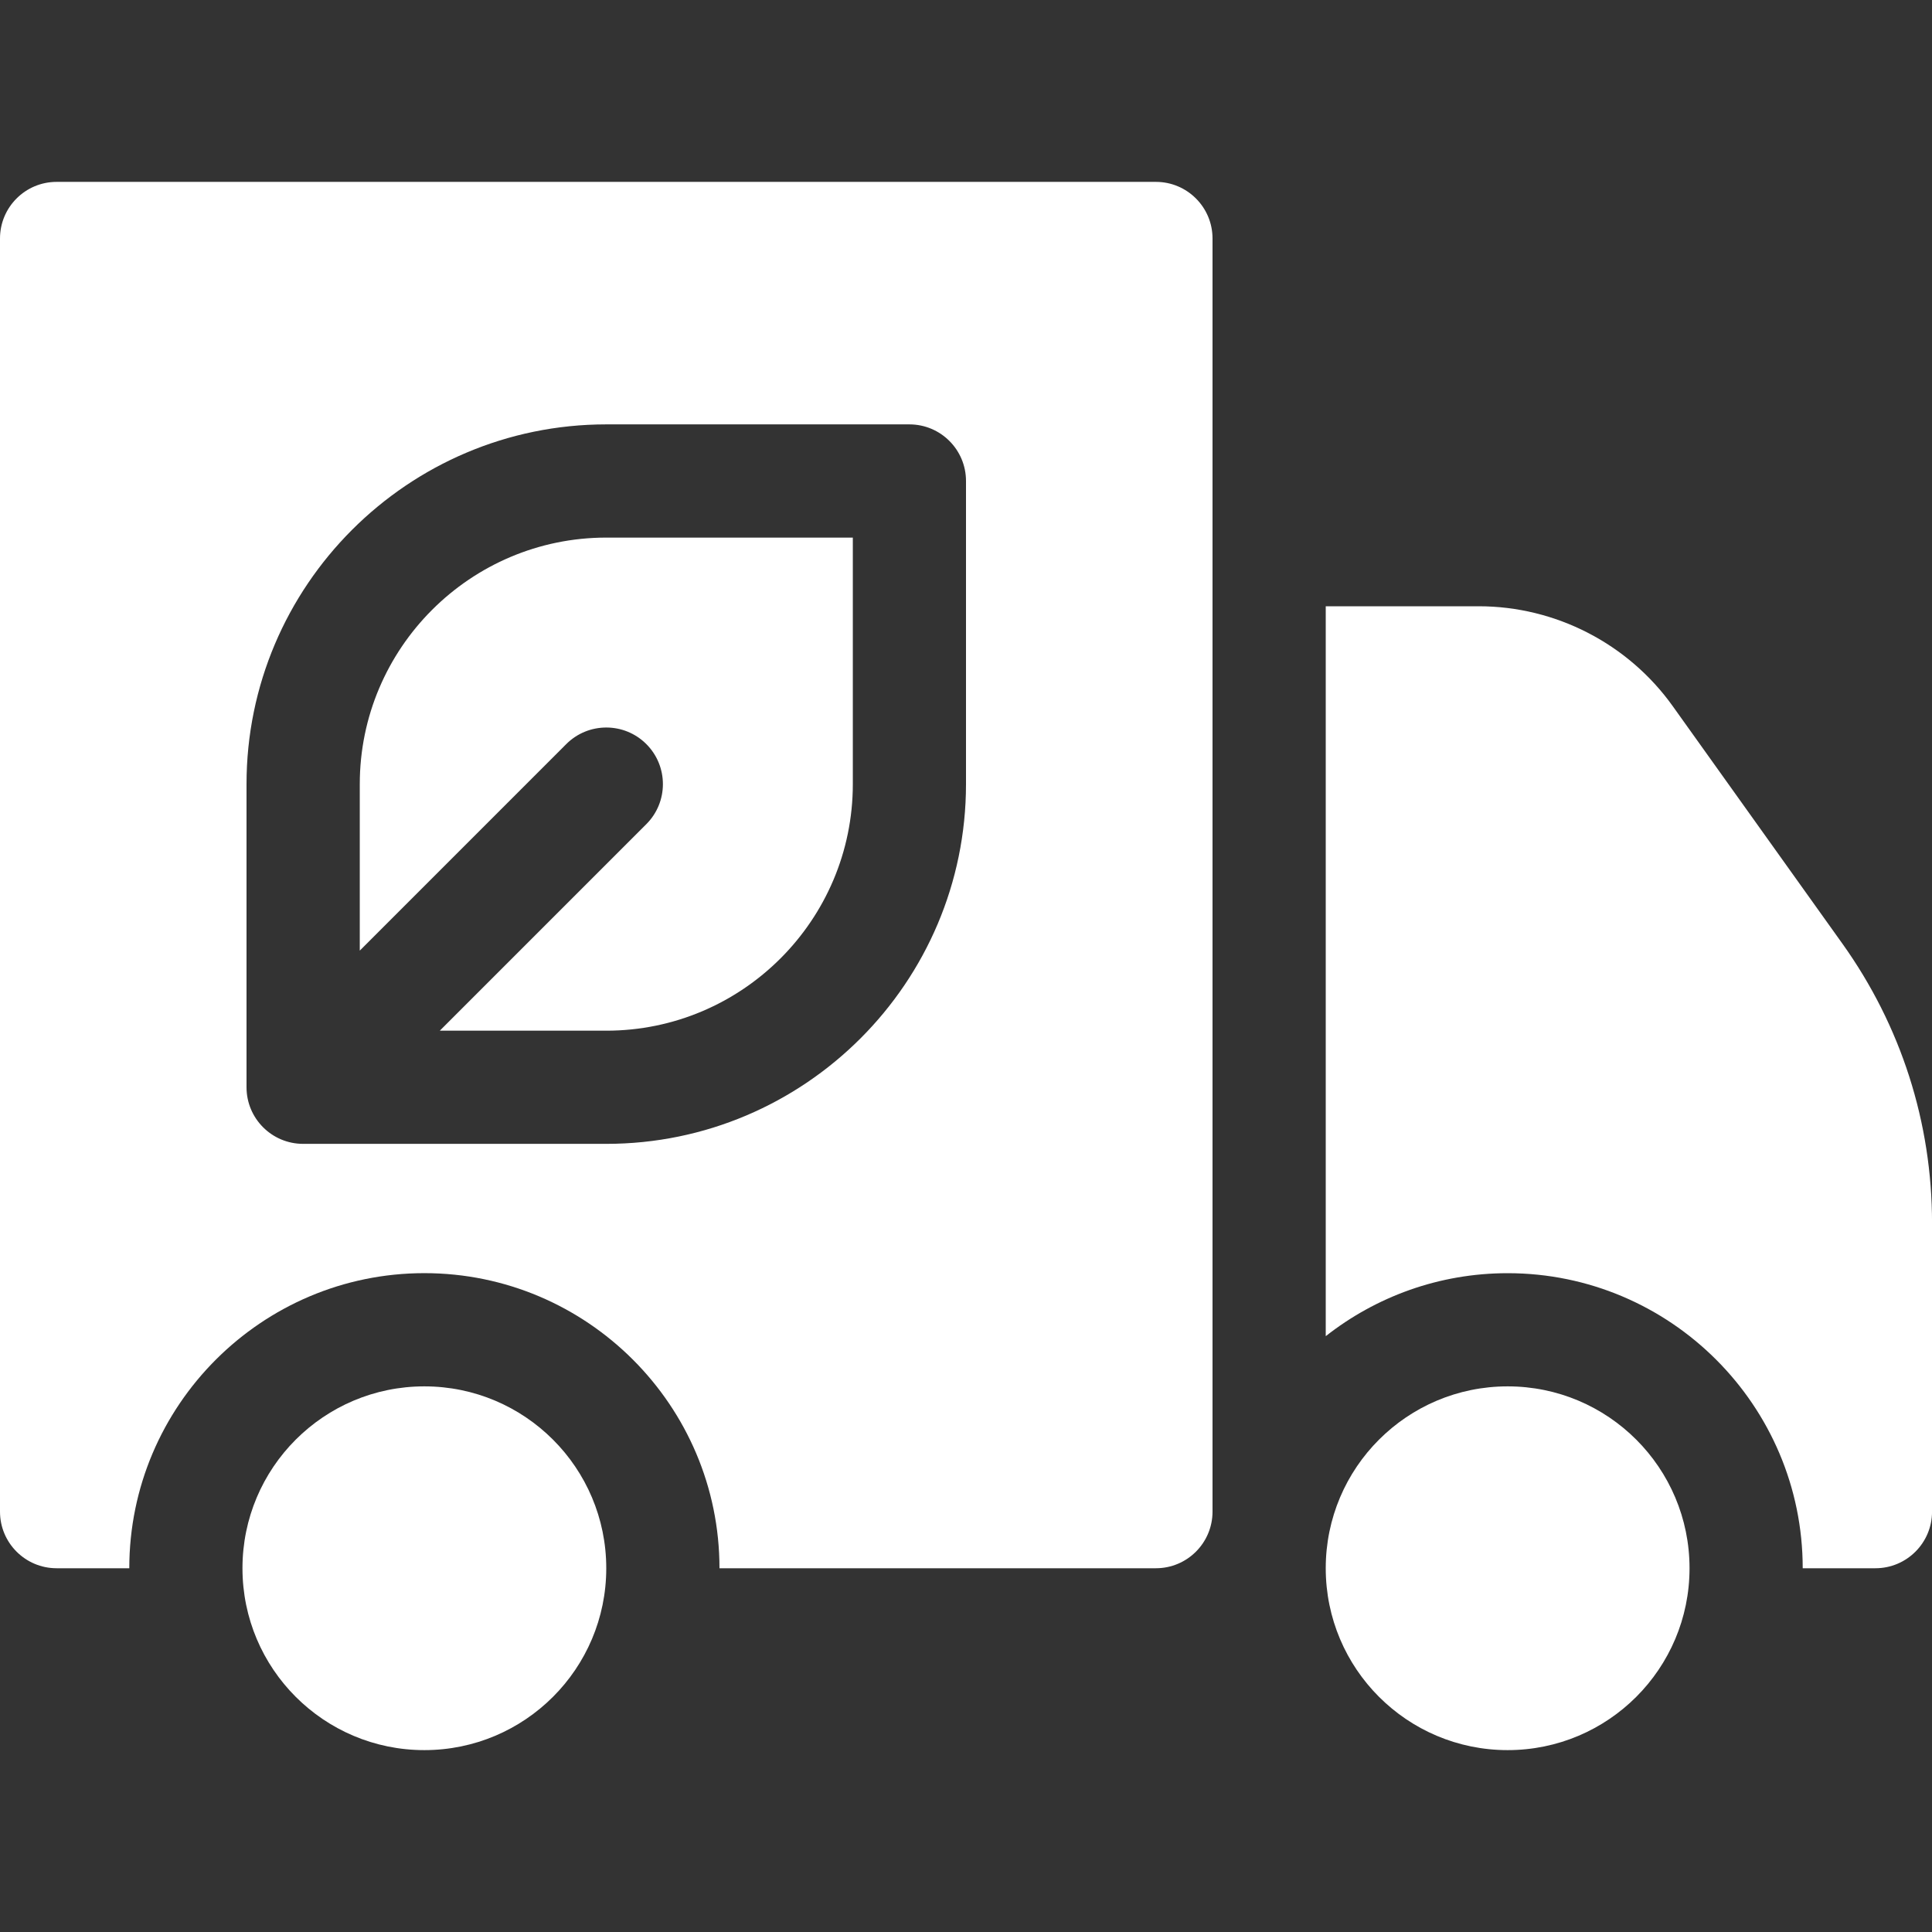 <svg width="50" height="50" viewBox="0 0 50 50" fill="none" xmlns="http://www.w3.org/2000/svg">
<rect x="0" y="0" width="50" height="50" fill="#333333" stroke="none"/>
<path d="M29.915 4.707H1.465C0.656 4.707 0 5.363 0 6.172V39.121C0 39.93 0.656 40.586 1.465 40.586H3.346C3.346 36.375 6.772 32.949 10.983 32.949C15.194 32.949 18.62 36.375 18.62 40.586H29.915C30.724 40.586 31.38 39.93 31.38 39.121V6.172C31.38 5.363 30.724 4.707 29.915 4.707ZM25 20.293C25 25.427 20.823 29.603 15.69 29.603H7.845C7.036 29.603 6.38 28.947 6.38 28.138V20.293C6.38 15.16 10.557 10.983 15.69 10.983H23.535C24.344 10.983 25 11.639 25 12.448V20.293Z" fill="white"/>
<path d="M9.311 20.293V24.602L14.655 19.257C15.227 18.685 16.155 18.685 16.727 19.257C17.299 19.829 17.299 20.757 16.727 21.329L11.382 26.674H15.691C19.209 26.674 22.071 23.811 22.071 20.293V13.913H15.691C12.173 13.913 9.311 16.775 9.311 20.293Z" fill="white"/>
<path d="M10.982 45.293C13.582 45.293 15.69 43.186 15.69 40.586C15.69 37.986 13.582 35.879 10.982 35.879C8.383 35.879 6.275 37.986 6.275 40.586C6.275 43.186 8.383 45.293 10.982 45.293Z" fill="white"/>
<path d="M39.018 45.293C41.617 45.293 43.725 43.186 43.725 40.586C43.725 37.986 41.617 35.879 39.018 35.879C36.418 35.879 34.31 37.986 34.31 40.586C34.31 43.186 36.418 45.293 39.018 45.293Z" fill="white"/>
<path d="M47.682 24.423L43.291 18.276C42.135 16.657 40.258 15.69 38.268 15.69H34.31V34.58C35.608 33.56 37.242 32.95 39.018 32.95C43.228 32.95 46.654 36.375 46.654 40.586H48.536C49.345 40.586 50.001 39.93 50.001 39.121V31.657C50.001 29.049 49.199 26.547 47.682 24.423Z" fill="white"/>
</svg>
